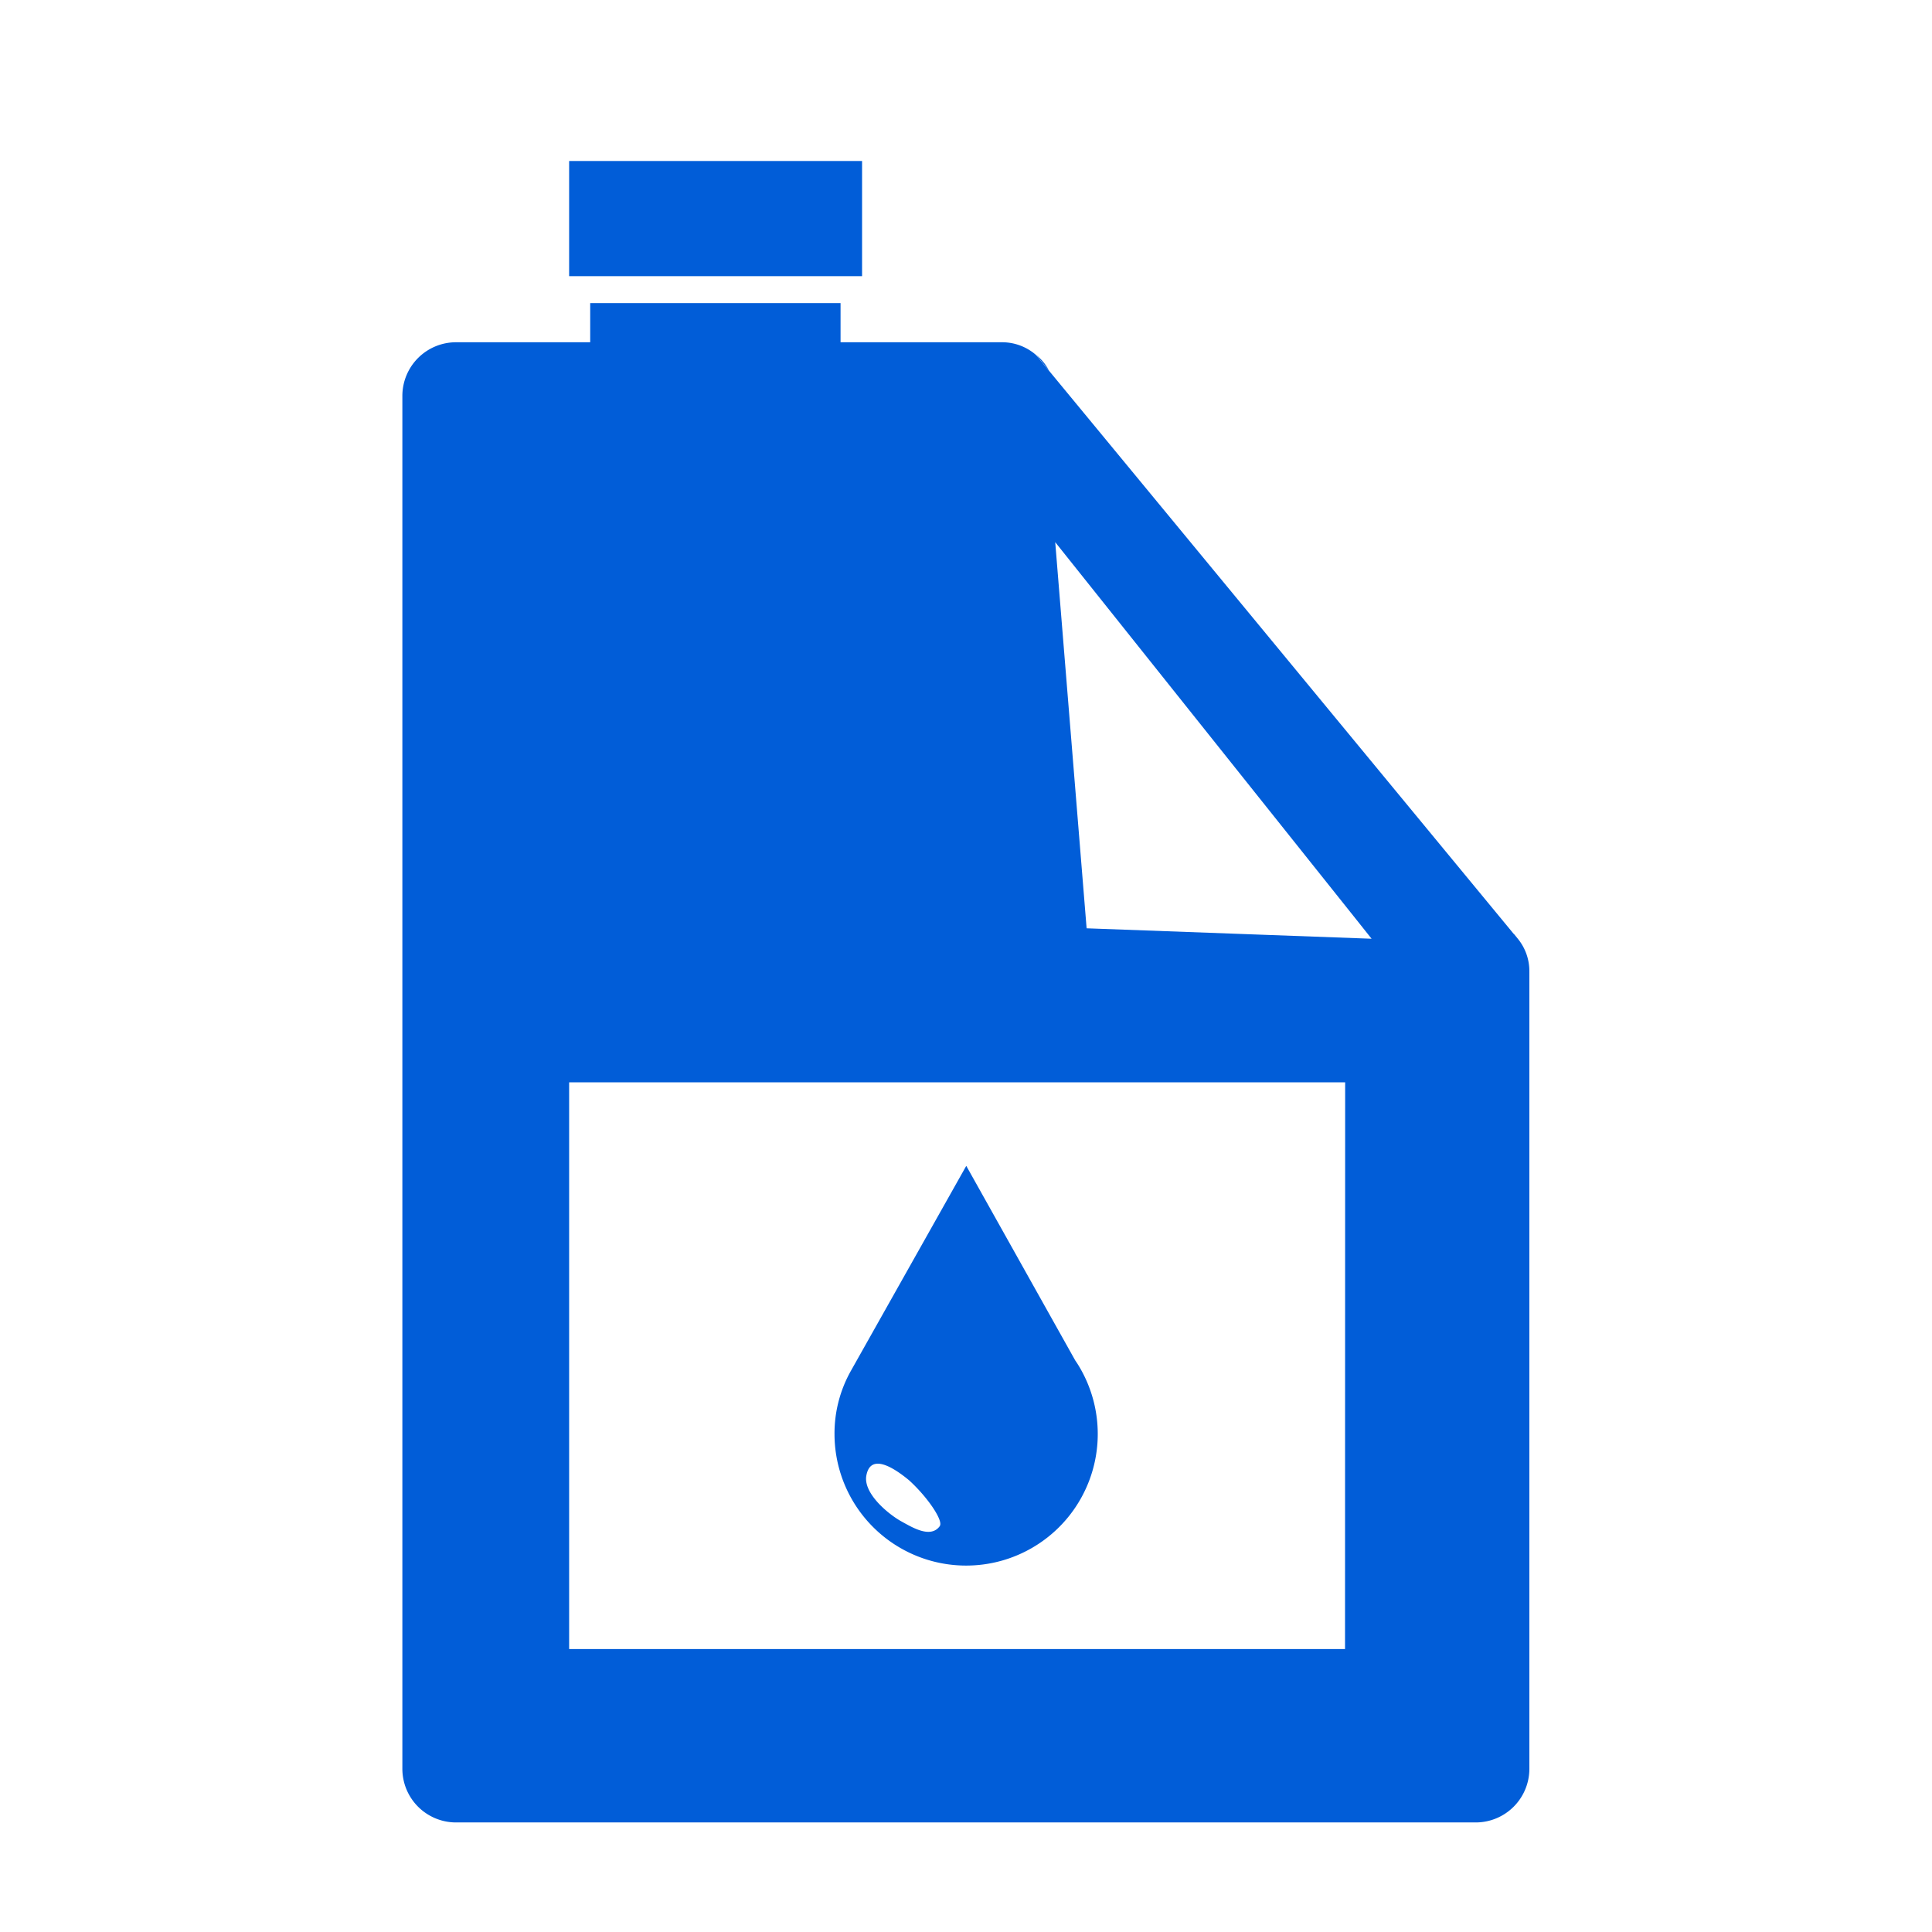 <svg xmlns="http://www.w3.org/2000/svg" width="72" height="72" viewBox="0 0 72 72">
  <g id="icon-3" transform="translate(-884 -414)">
    <g id="Group_4" data-name="Group 4" transform="translate(853.065 68.917)">
      <path id="Path_12" data-name="Path 12" d="M87.5,380.067l-.13-.16-.03-.029-17.32-20.99-.48-.58a1.921,1.921,0,0,0-1.28-.47h-6v-1.46h-9.33v1.46h-5a2,2,0,0,0-2,2V411a2,2,0,0,0,2,2h38a2,2,0,0,0,2-2V381.288A1.908,1.908,0,0,0,87.5,380.067Zm-6.44,26.471H52.145v-21.12h28.92Zm-9.63-26.86-1.17-14.39,11.17,14,.62.779Z" fill="#015dd8"/>
      <path id="Path_13" data-name="Path 13" d="M70.026,358.887l-.48-.58A1.87,1.87,0,0,1,70.026,358.887Z" fill="#015dd8"/>
      <rect id="Rectangle_2" data-name="Rectangle 2" width="10.917" height="4.292" transform="translate(52.145 351.083)" fill="#015dd8"/>
      <path id="Path_14" data-name="Path 14" d="M71.085,395.9l-.08-.119-4.06-7.25-4.3,7.64a4.751,4.751,0,0,0-.61,2.37,4.905,4.905,0,1,0,9.05-2.641Zm-5.13,6.061c-.34.46-1.01.05-1.41-.17-.48-.26-1.41-1.02-1.33-1.68.14-.93,1.07-.3,1.6.139C65.515,400.888,66.105,401.768,65.955,401.958Z" fill="#015dd8"/>
    </g>
    <rect id="Rectangle_236" data-name="Rectangle 236" width="72" height="72" transform="translate(884 414)" fill="#015dd8" opacity="0"/>
  </g>
</svg>
